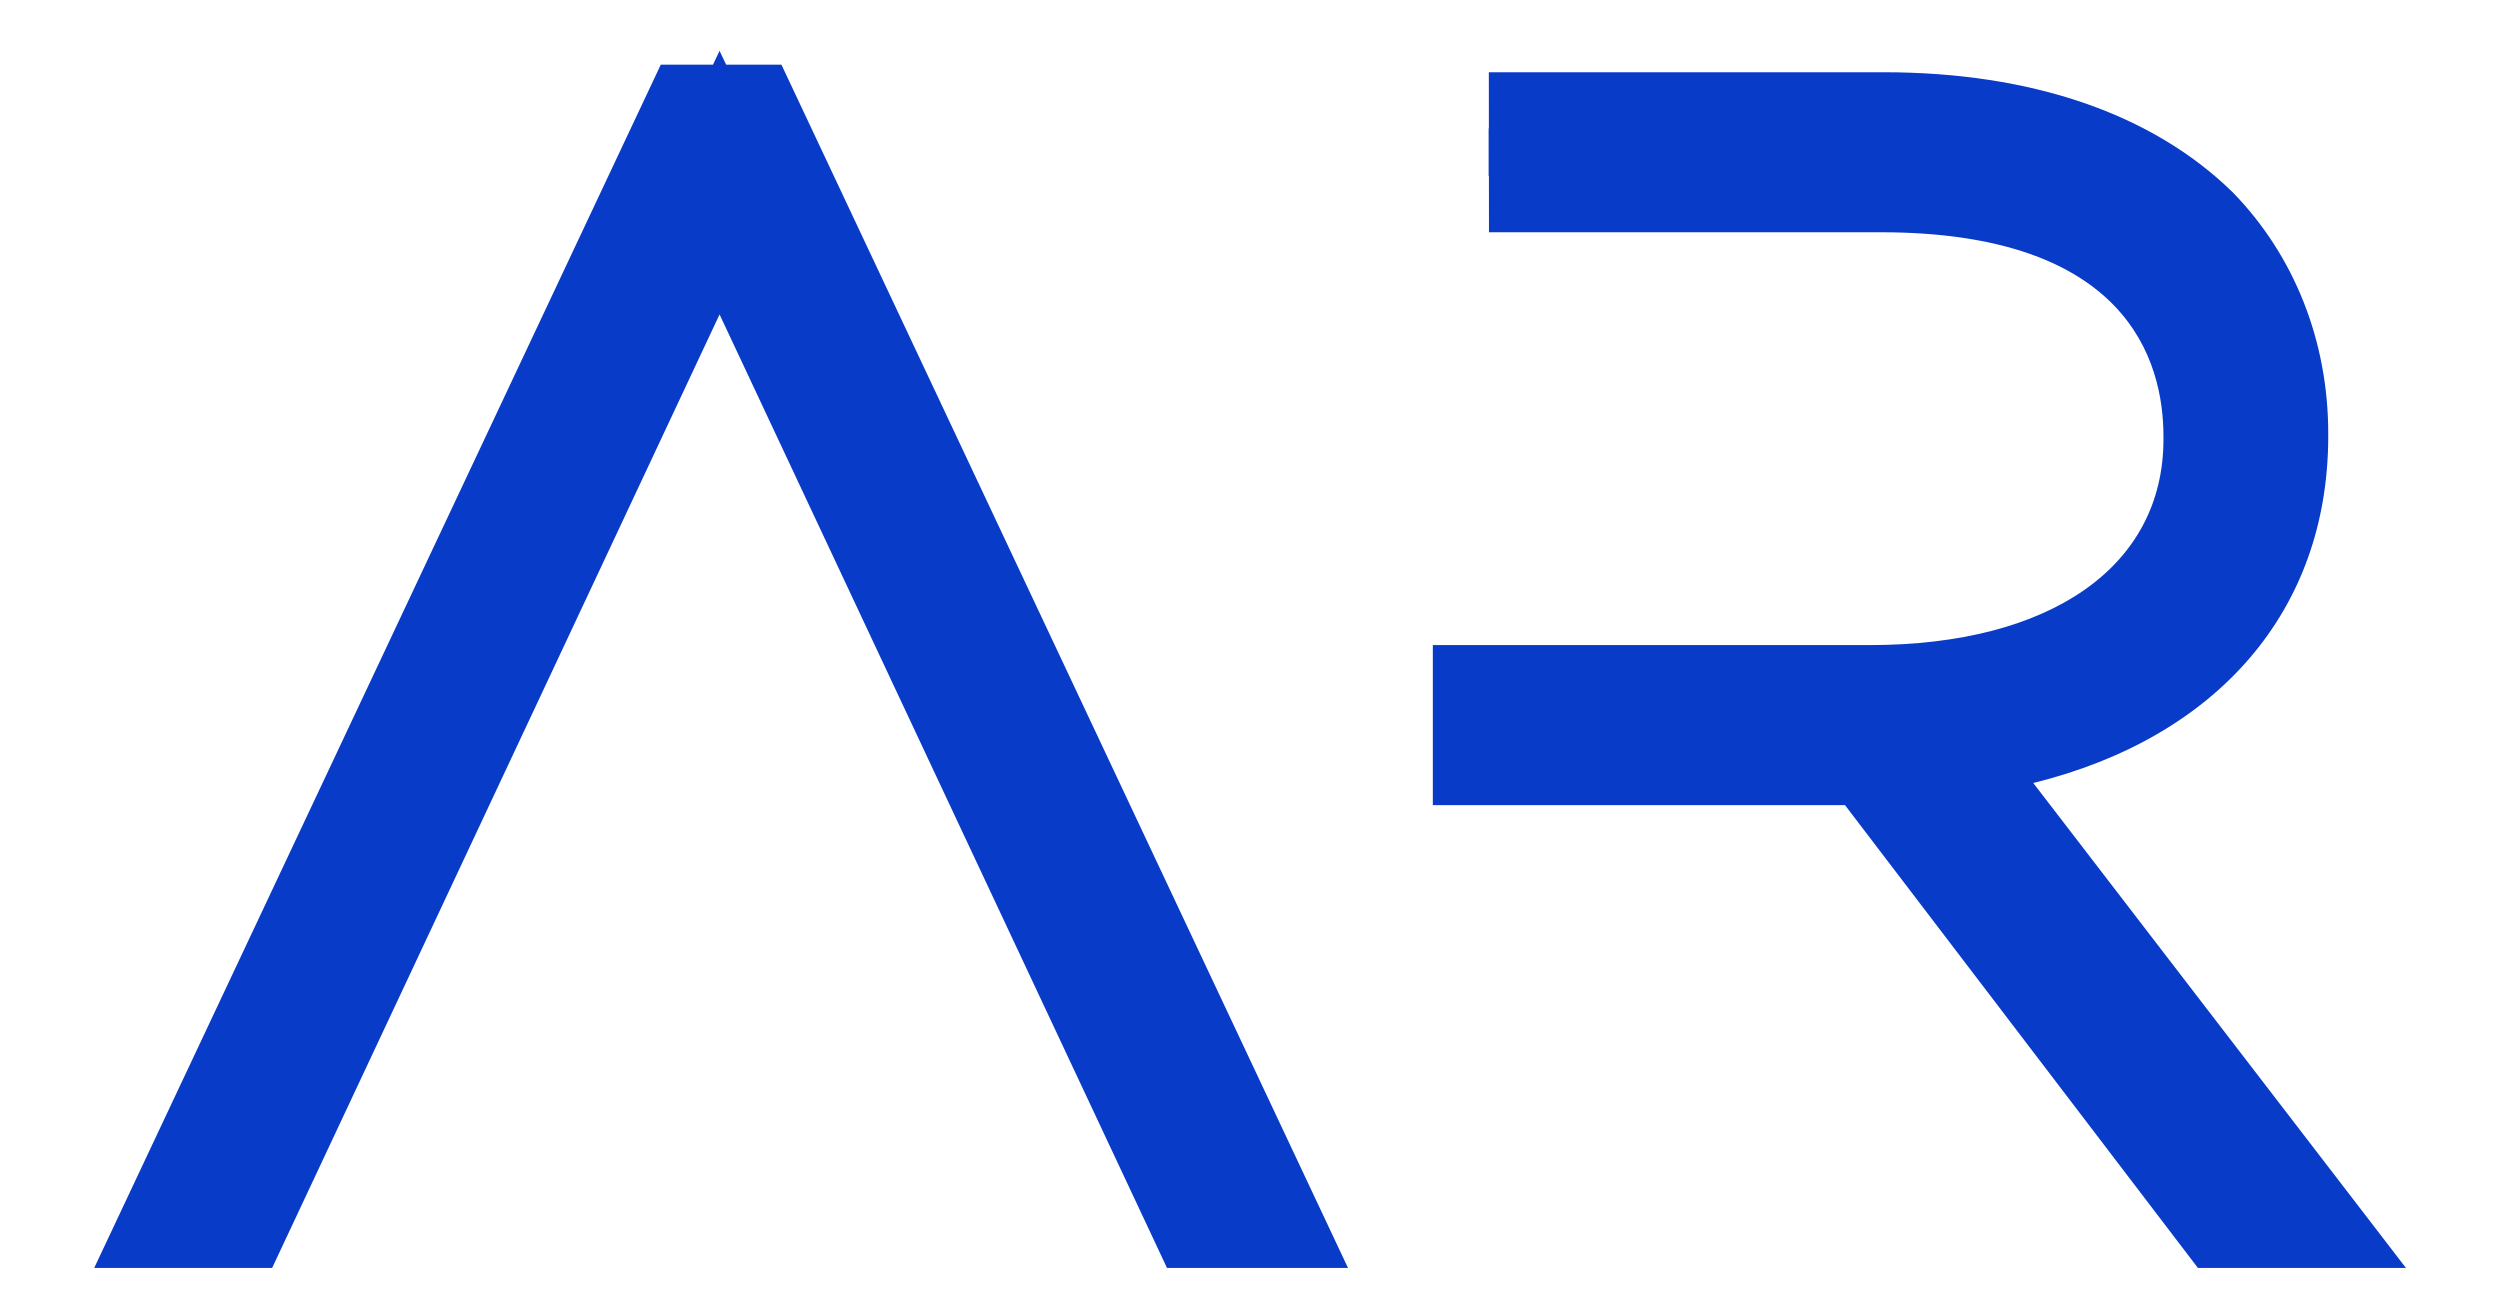 <?xml version="1.0" encoding="utf-8"?>
<!-- Generator: Adobe Adobe Illustrator 24.2.0, SVG Export Plug-In . SVG Version: 6.00 Build 0)  -->
<svg version="1.1" xmlns="http://www.w3.org/2000/svg" xmlns:xlink="http://www.w3.org/1999/xlink" x="0px" y="0px"
	 width="178.58px" height="93.54px" viewBox="0 0 178.58 93.54" style="enable-background:new 0 0 178.58 93.54;"
	 xml:space="preserve">
<style type="text/css">
	.st0{fill:#FFFFFF;}
	.st1{fill:url(#SVGID_1_);}
	.st2{fill:#093BC9;}
	.st3{opacity:0.62;fill:#6681FF;enable-background:new    ;}
	.st4{fill:none;}
	.st5{opacity:0.651;}
	.st6{fill:#03C994;}
	.st7{opacity:0.039;fill:url(#SVGID_2_);}
	.st8{fill:url(#SVGID_3_);}
	.st9{fill:url(#SVGID_4_);}
	.st10{fill:url(#SVGID_5_);}
	.st11{fill:url(#SVGID_6_);}
	.st12{fill:url(#SVGID_7_);}
	.st13{fill:url(#SVGID_8_);}
	.st14{fill:url(#SVGID_9_);}
	.st15{fill:url(#SVGID_10_);}
	.st16{fill:url(#SVGID_11_);}
	.st17{fill:url(#SVGID_12_);}
	.st18{fill:url(#SVGID_13_);}
	.st19{fill:url(#SVGID_14_);}
	.st20{fill:url(#SVGID_15_);}
	.st21{fill:url(#SVGID_16_);}
	.st22{fill:url(#SVGID_17_);}
	.st23{fill:url(#SVGID_18_);}
	.st24{fill:url(#SVGID_19_);}
	.st25{fill:url(#SVGID_20_);}
	.st26{fill:url(#SVGID_21_);}
	.st27{fill:url(#SVGID_22_);}
	.st28{fill:url(#SVGID_23_);}
	.st29{fill:url(#SVGID_24_);}
	.st30{fill:url(#SVGID_25_);}
	.st31{fill:url(#SVGID_26_);}
	.st32{fill:url(#SVGID_27_);}
	.st33{fill:url(#SVGID_28_);}
	.st34{fill:url(#SVGID_29_);}
	.st35{fill:#007AB9;}
	.st36{fill:#F1F2F2;}
	.st37{fill:url(#SVGID_30_);}
	.st38{fill:url(#SVGID_33_);}
	.st39{fill:url(#SVGID_34_);}
	.st40{fill:#F5F5F5;}
</style>
<g id="White_bg">
</g>
<g id="Logo_and_blue_stripe">
</g>
<g id="New_map">
</g>
<g id="Stats">
</g>
<g id="Under_products">
</g>
<g id="Products_1_">
	<g>
		<radialGradient id="SVGID_1_" cx="51.51" cy="47.596" r="38.728" gradientUnits="userSpaceOnUse">
			<stop  offset="0" style="stop-color:#3709C9"/>
			<stop  offset="0.062" style="stop-color:#093BC9"/>
			<stop  offset="0.125" style="stop-color:#3110C9"/>
			<stop  offset="0.25" style="stop-color:#2B16C9"/>
			<stop  offset="0.5" style="stop-color:#2022C9"/>
			<stop  offset="1" style="stop-color:#1442CC"/>
		</radialGradient>
		<path class="st1" d="M51.4,13.04L16.9,86.57h-3.87L49.74,8.62h3.54l36.71,77.95H85.9L51.4,13.04z"/>
		<polygon class="st2" points="96.29,90.57 83.36,90.57 51.4,22.46 19.44,90.57 6.73,90.57 47.2,4.62 50.93,4.62 51.4,3.63 
			51.87,4.62 55.82,4.62 		"/>
	</g>
	<g>
		<radialGradient id="SVGID_2_" cx="135.037" cy="47.872" r="34.068" gradientUnits="userSpaceOnUse">
			<stop  offset="0" style="stop-color:#3709C9"/>
			<stop  offset="0.062" style="stop-color:#093BC9"/>
			<stop  offset="0.125" style="stop-color:#3110C9"/>
			<stop  offset="0.25" style="stop-color:#2B16C9"/>
			<stop  offset="0.5" style="stop-color:#2022C9"/>
			<stop  offset="1" style="stop-color:#1442CC"/>
		</radialGradient>
		<path style="fill:url(#SVGID_2_);" d="M106.34,9.17h28.2c9.84,0,17.36,2.76,22.11,7.41c3.54,3.65,5.64,8.62,5.64,14.37v0.22
			c0,13.05-10.06,20.68-24.33,21.89l25.76,33.5h-4.75l-25.21-33.06h-0.33h-27.09v-3.43h27.2c15.92,0,24.99-7.74,24.99-18.69v-0.22
			c0-11.61-8.96-18.58-24.22-18.58h-27.97"/>
		<path class="st2" d="M171.86,90.57H157l-25.21-33.06h-29.44V46.08h31.2c12.95,0,20.99-5.63,20.99-14.69v-0.22
			c0-5.44-2.63-14.58-20.21-14.58h-27.97l-0.01-11.43h28.2c10.57,0,19.18,2.96,24.91,8.55l0.08,0.08c4.36,4.5,6.77,10.59,6.77,17.16
			v0.22c0,12.44-7.91,21.51-21.07,24.76L171.86,90.57z"/>
	</g>
</g>
<g id="People_1_">
	<g id="Franck_2_">
	</g>
	<g id="Sergio_2_">
	</g>
	<g id="Andrew_2_">
	</g>
	<g id="Rushil_2_">
	</g>
</g>
<g id="Top_title_and_paragraph">
</g>
<g id="Profile">
</g>
<g id="GREY_SURROUND">
</g>
</svg>
